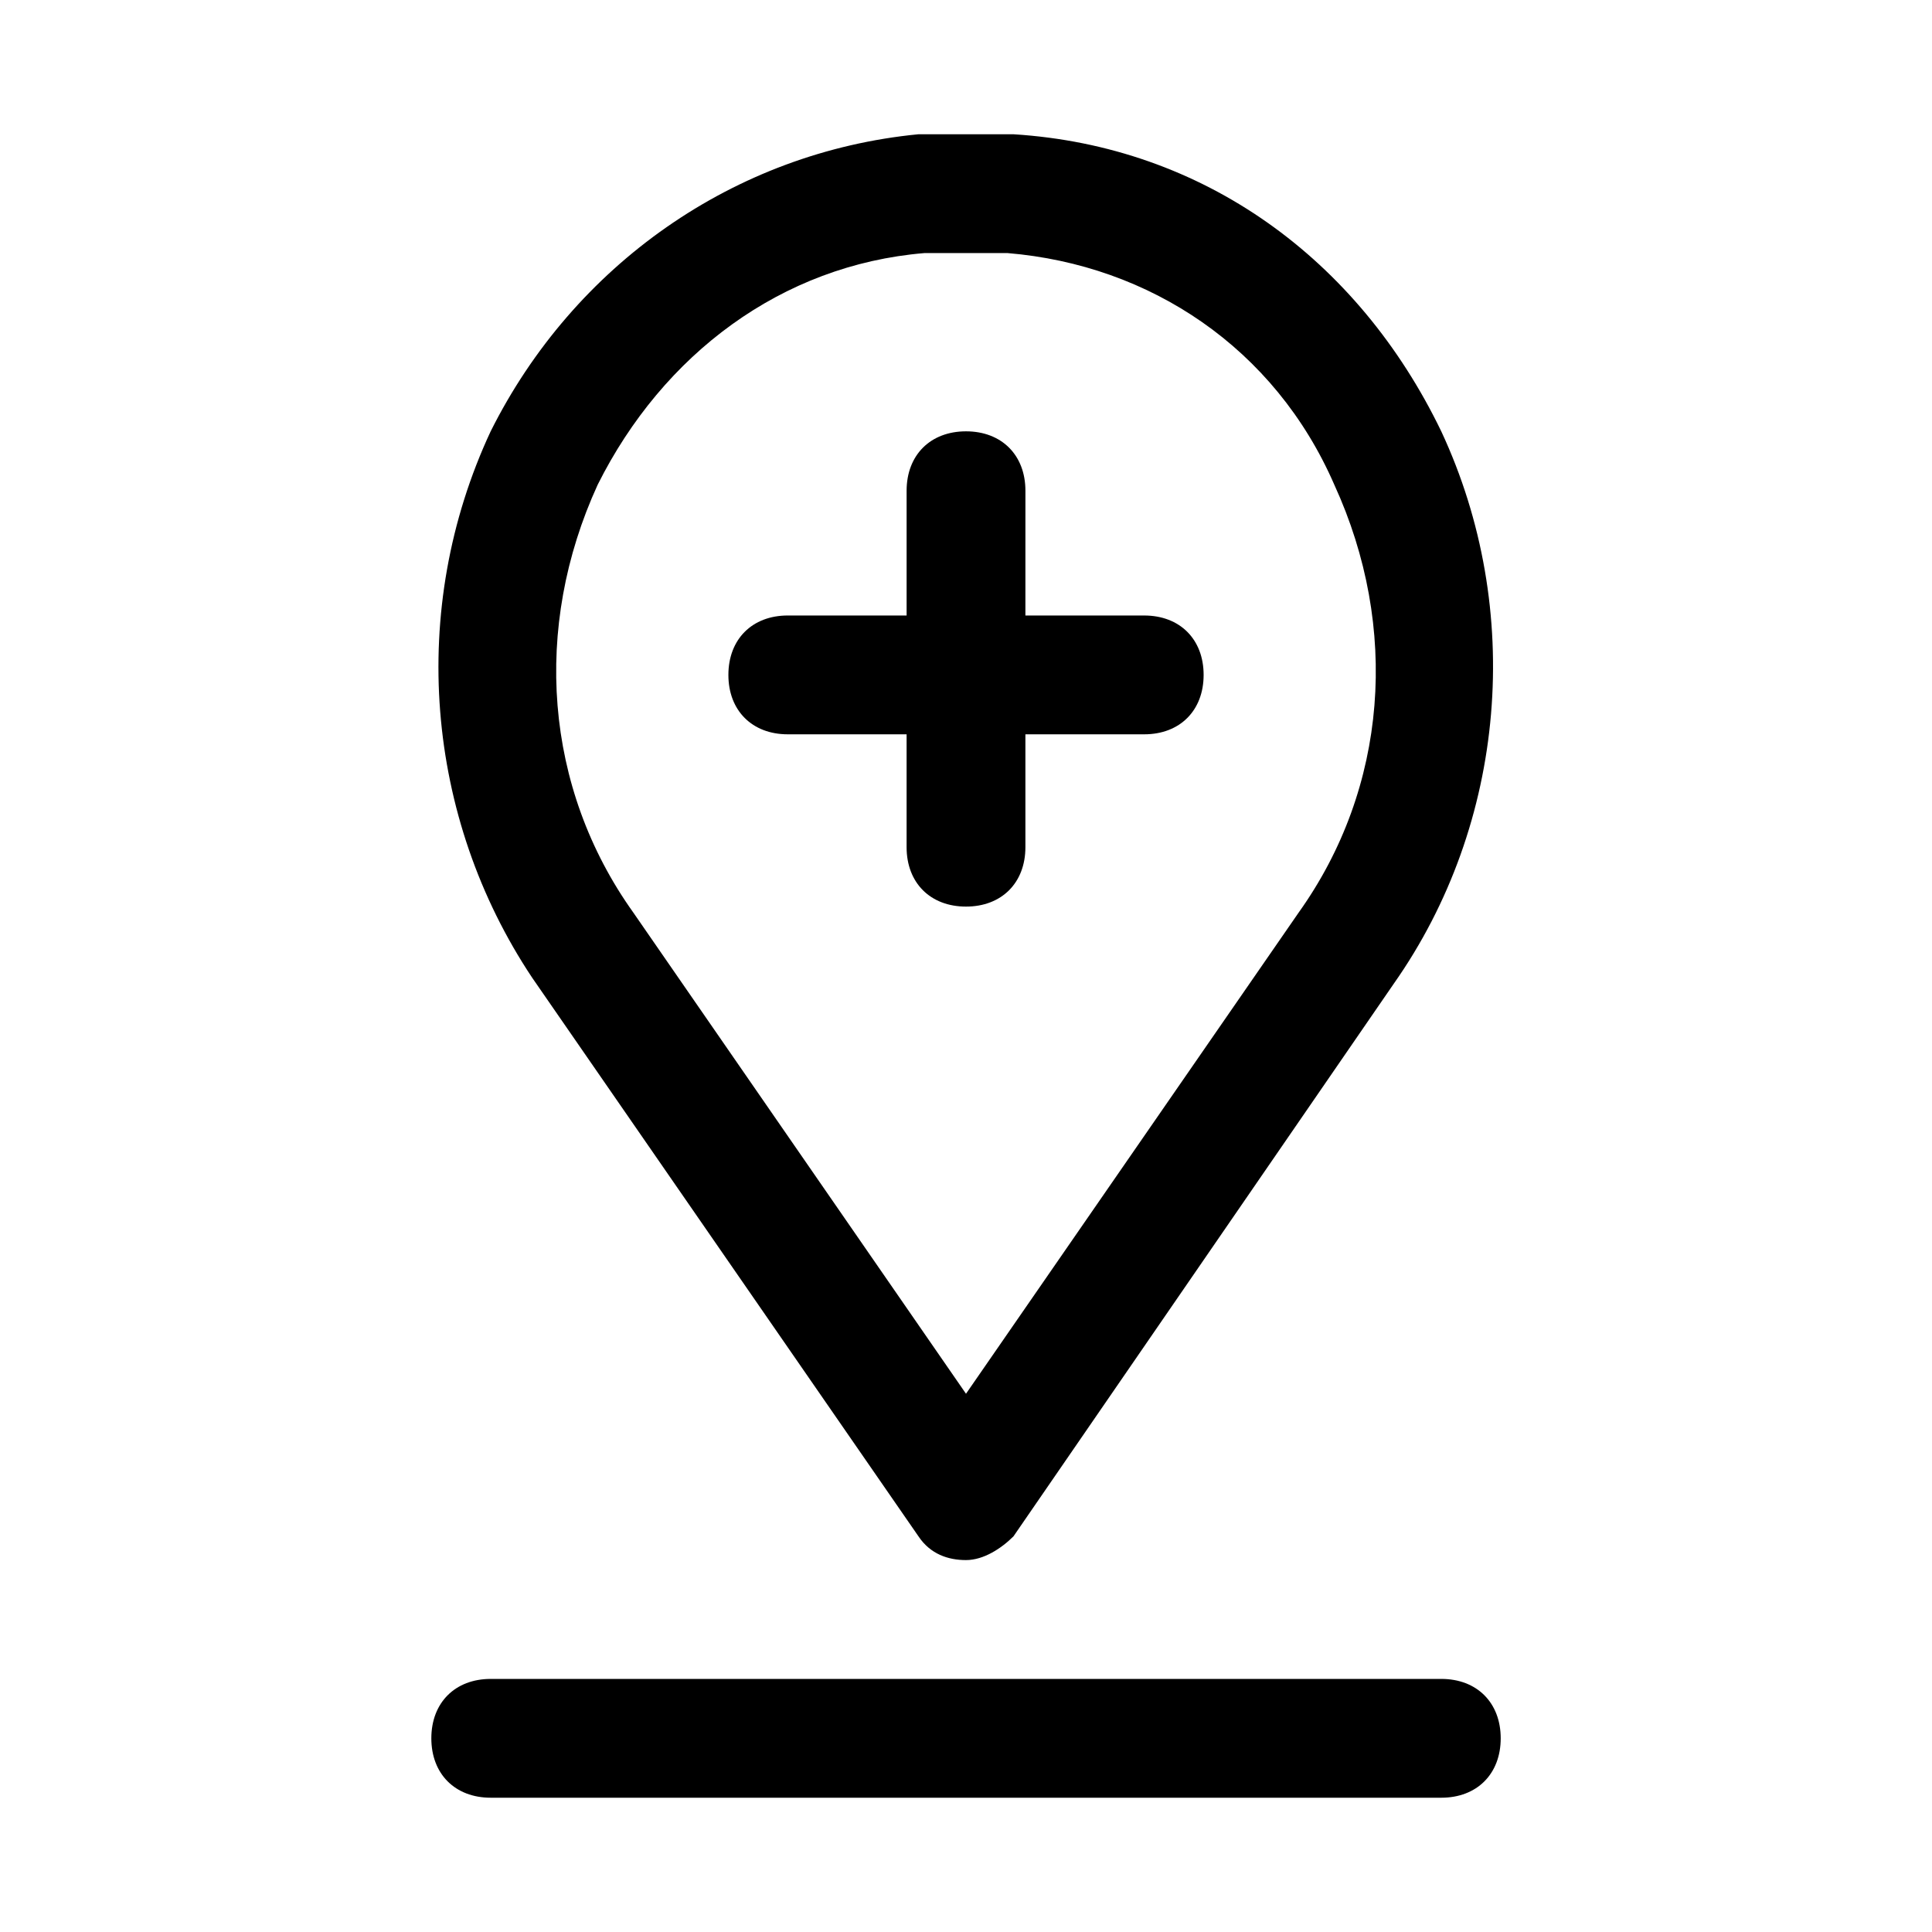 <?xml version="1.0" encoding="UTF-8"?>
<!-- Uploaded to: ICON Repo, www.iconrepo.com, Generator: ICON Repo Mixer Tools -->
<svg fill="#000000" width="800px" height="800px" version="1.1" viewBox="144 144 512 512" xmlns="http://www.w3.org/2000/svg">
 <g>
  <path d="m387.4 551.14c3.148 4.723 7.871 6.297 12.594 6.297s9.445-3.148 12.594-6.297l100.76-146.42c29.918-42.512 34.641-99.188 12.598-146.42-22.043-45.656-62.977-75.57-113.36-78.719h-25.191c-48.805 4.723-91.316 34.637-113.36 78.719-22.043 47.23-17.32 102.34 11.02 144.84zm-85.016-278.67c17.32-34.637 48.805-58.254 86.594-61.402h11.02 11.02c37.785 3.148 70.848 25.191 86.594 61.402 17.32 37.785 14.168 80.293-9.445 113.36l-88.168 127.53-88.168-127.53c-23.617-33.062-26.766-75.57-9.445-113.36z"/>
  <path d="m525.95 588.93h-251.9c-9.445 0-15.742 6.297-15.742 15.742 0 9.445 6.297 15.742 15.742 15.742h251.91c9.445 0 15.742-6.297 15.742-15.742 0-9.441-6.297-15.742-15.746-15.742z"/>
  <path d="m352.77 338.6h31.488v29.914c0 9.445 6.297 15.742 15.742 15.742 9.445 0 15.742-6.297 15.742-15.742v-29.914h31.488c9.445 0 15.742-6.297 15.742-15.742 0-9.445-6.297-15.742-15.742-15.742h-31.488l0.004-33.066c0-9.445-6.297-15.742-15.742-15.742s-15.742 6.297-15.742 15.742v33.062h-31.488c-9.445 0-15.742 6.297-15.742 15.742-0.004 9.449 6.293 15.746 15.738 15.746z"/>
 </g>
</svg>